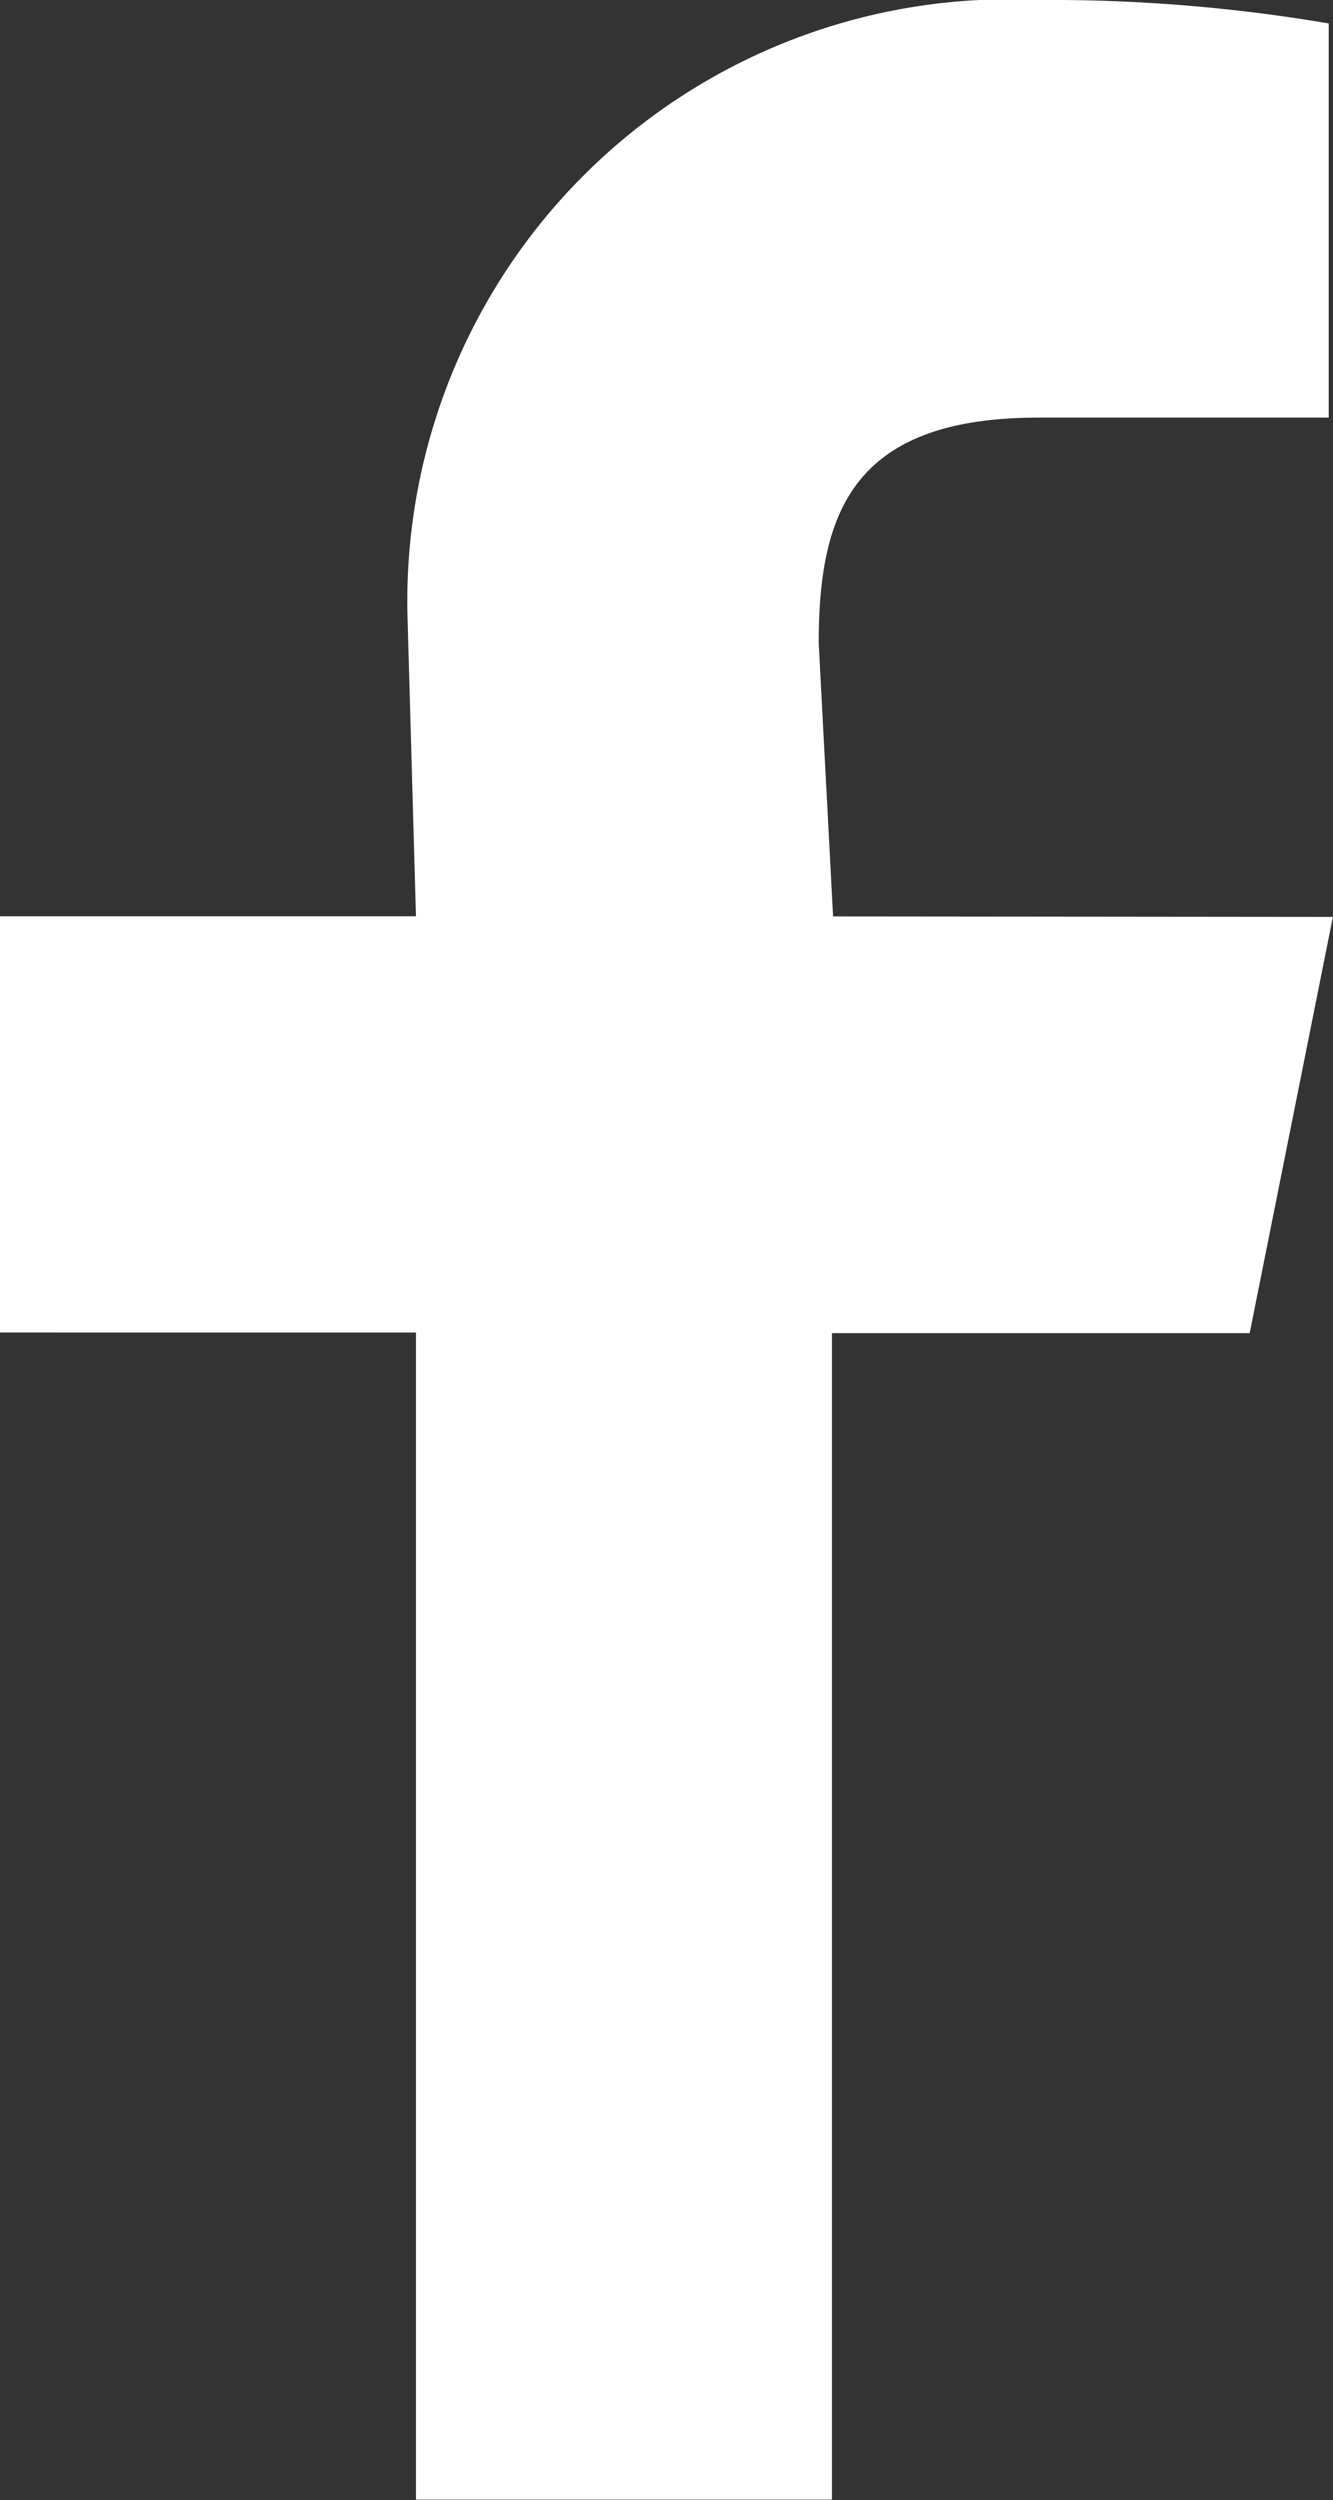 <?xml version="1.0" encoding="UTF-8"?> <svg xmlns="http://www.w3.org/2000/svg" xmlns:xlink="http://www.w3.org/1999/xlink" id="facebook-w" width="10.575" height="19.823" viewBox="0 0 10.575 19.823"><rect x="0" y="0" width="10.575" height="19.823" fill="#333333" stroke="none"/><defs><clipPath id="clip-path"><rect id="長方形_22" data-name="長方形 22" width="10.575" height="19.823" fill="#fff"></rect></clipPath></defs><g id="グループ_28" data-name="グループ 28" clip-path="url(#clip-path)"><path id="パス_39" data-name="パス 39" d="M6.609,7.266,6.495,5.1c0-1.046.276-1.789,1.746-1.789h2.3V.186A13.163,13.163,0,0,0,8.234,0a4.772,4.772,0,0,0-5,4.926L3.3,7.265H0v3.3H3.3v9.254h3.3V10.57H9.914l.66-3.3Z" fill="#fff"></path></g></svg> 